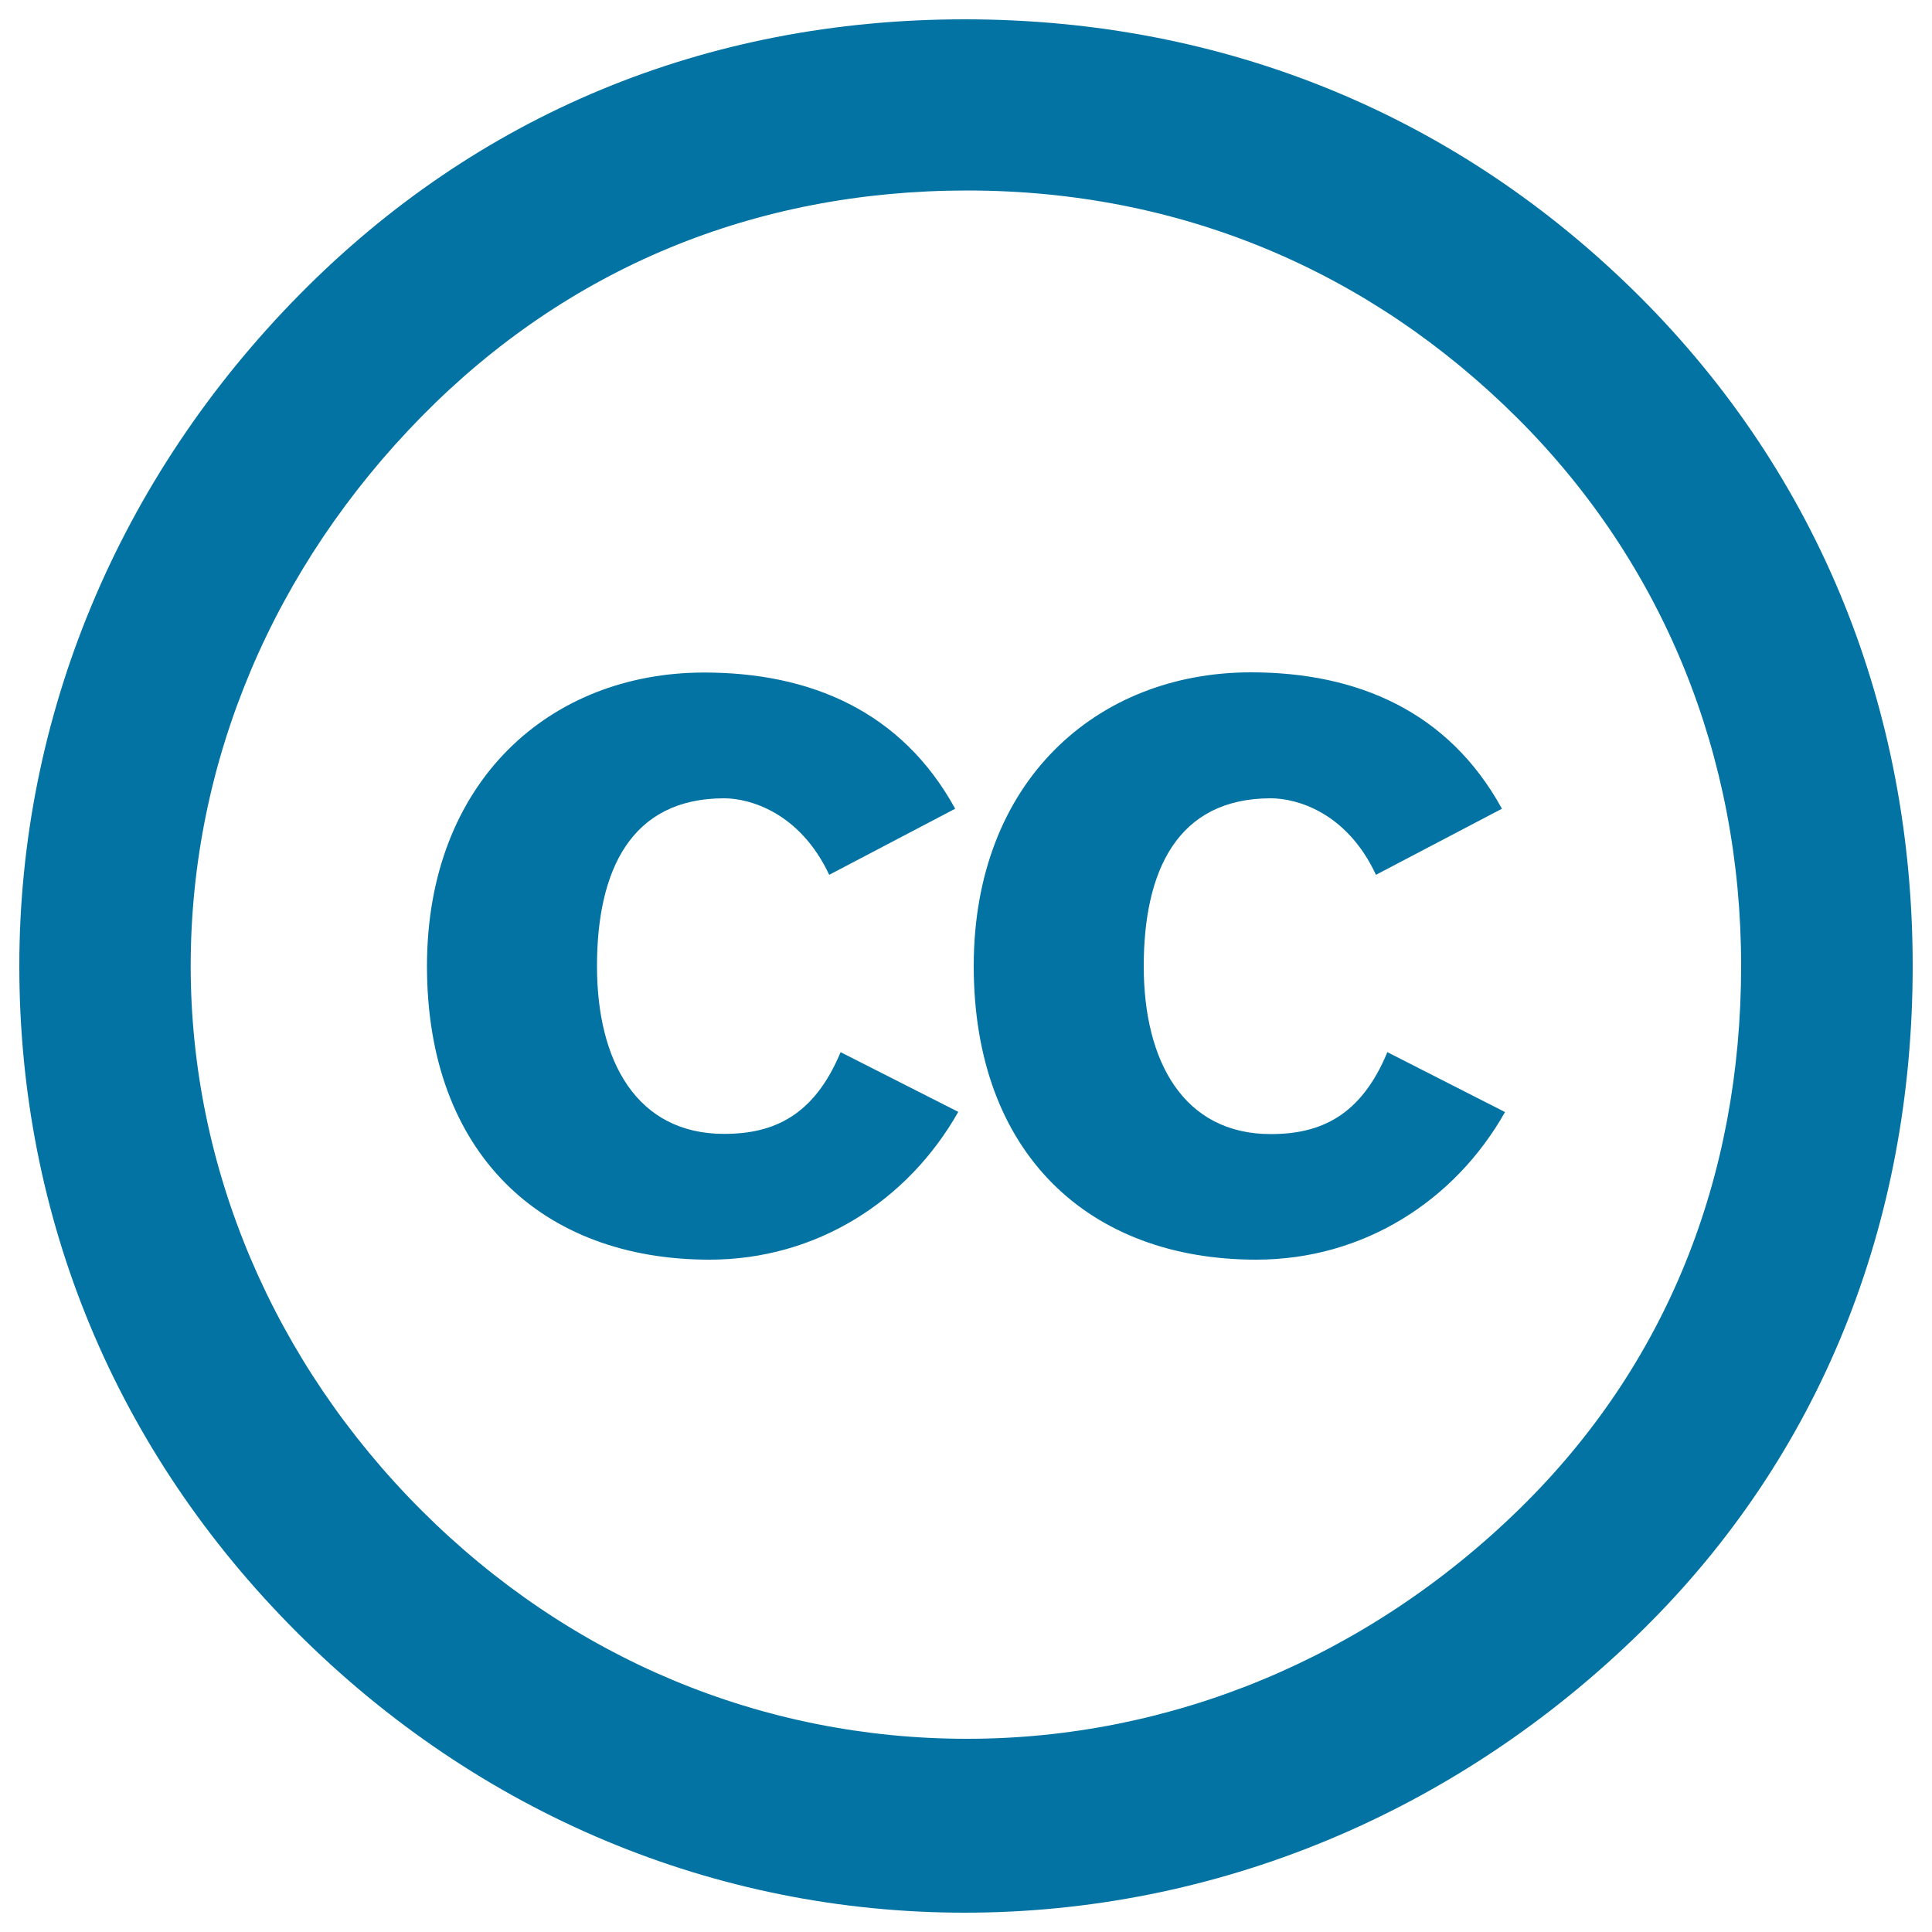 <svg xmlns="http://www.w3.org/2000/svg" viewBox="0 0 1000 1000" style="fill:#0273a2">
<title>Creative Commons License Symbol SVG icon</title>
<g><path id="Creative_Commons" d="M504,500c0-95.5,63.6-152,143.5-152c54.9,0,102.2,20.1,129.9,70.6l-65.2,34.2c-15.2-32.6-41.3-39.6-54.4-39.6c-48.4,0-65.8,37.5-65.8,86.9c0,49.4,20.7,86.9,65.8,86.9c26.1,0,46.8-9.8,60.3-42.4l60.9,31C753,621.6,705.7,652,650.2,652C563.8,652,504,597.2,504,500z M367.2,652c55.4,0,102.7-30.4,128.8-76.5l-60.9-30.9c-13.6,32.6-34.3,42.3-60.3,42.3c-45.1,0-65.8-37.4-65.8-86.8c0-49.4,17.4-86.9,65.8-86.9c13,0,39.1,7.1,54.4,39.6l65.2-34.2c-27.7-50.5-75-70.5-129.9-70.5c-79.9,0-143.5,56.4-143.5,152C221,597.2,280.7,652,367.2,652z M153.8,845C59.7,751,10,630.2,10,500c0-128.9,51.1-252.4,145.2-347.7C246.6,59.7,364.9,10,499.3,10c134.4,0,255.4,49.7,349.5,143.6C941.6,246.3,990,367.1,990,500c0,134.3-48.4,253.7-139.8,343.7C753.4,939,628.4,990,499.3,990C370.3,990,247.9,939,153.8,845z M98.7,500c0,104.7,43,205.4,119.6,281.9c76.6,76.5,176.1,118.1,282.3,118.1c104.8,0,207-41.6,286.4-119.5c75.2-73.8,114.2-170.5,114.2-280.6c0-108.7-40.3-208.1-115.6-283.3C709,140.2,610.9,98.6,500.7,98.6c-110.2,0-207,40.3-282.3,116.8C141.7,293.3,98.7,393.9,98.7,500z"/></g>
</svg>
